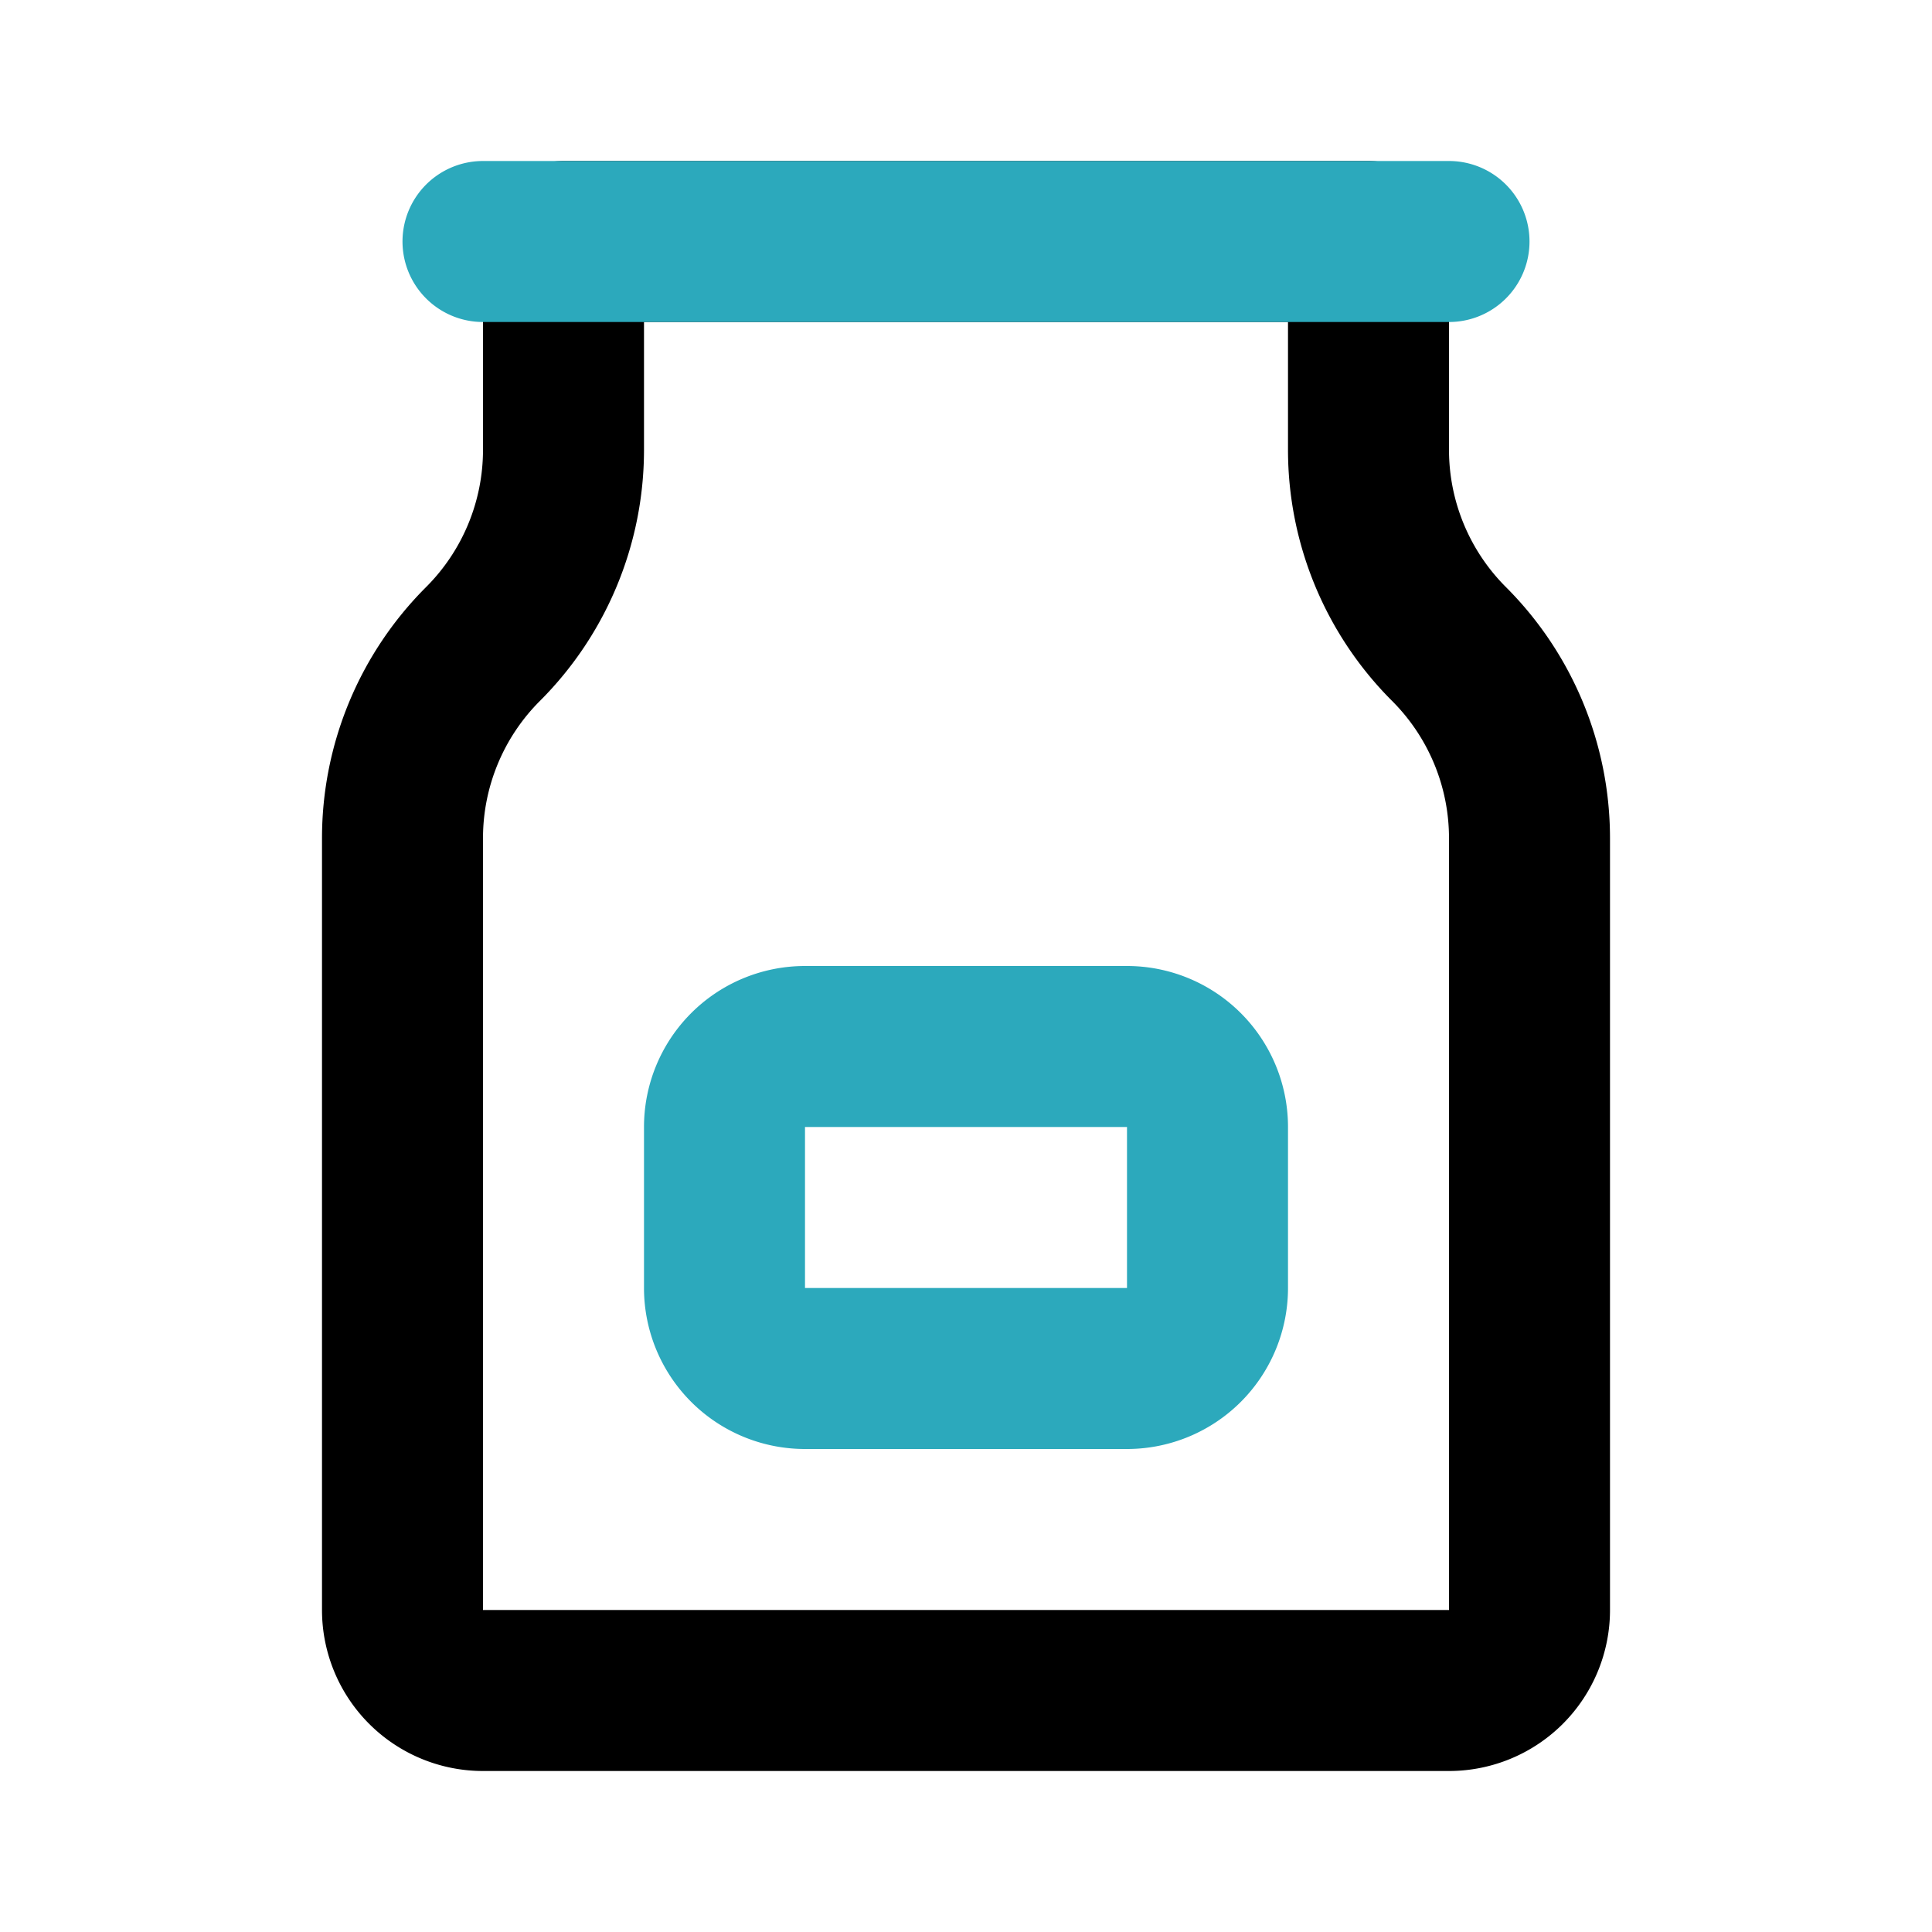 <?xml version="1.0" encoding="utf-8"?>
<svg fill="#000000" width="800px" height="800px" viewBox="0 0 24 24" id="jam-2" data-name="Line Color" xmlns="http://www.w3.org/2000/svg" class="icon line-color"><path id="primary" d="M17,5.59V3H7V5.59A3.41,3.41,0,0,1,6,8H6a3.41,3.41,0,0,0-1,2.41V20a1,1,0,0,0,1,1H18a1,1,0,0,0,1-1V10.41A3.41,3.41,0,0,0,18,8h0A3.41,3.41,0,0,1,17,5.59Z" style="fill: none; stroke: rgb(0, 0, 0); stroke-linecap: round; stroke-linejoin: round; stroke-width: 2;"></path><path id="secondary" d="M18,3H6m8,10H10a1,1,0,0,0-1,1v2a1,1,0,0,0,1,1h4a1,1,0,0,0,1-1V14A1,1,0,0,0,14,13Z" style="fill: none; stroke: rgb(44, 169, 188); stroke-linecap: round; stroke-linejoin: round; stroke-width: 2;"></path></svg>